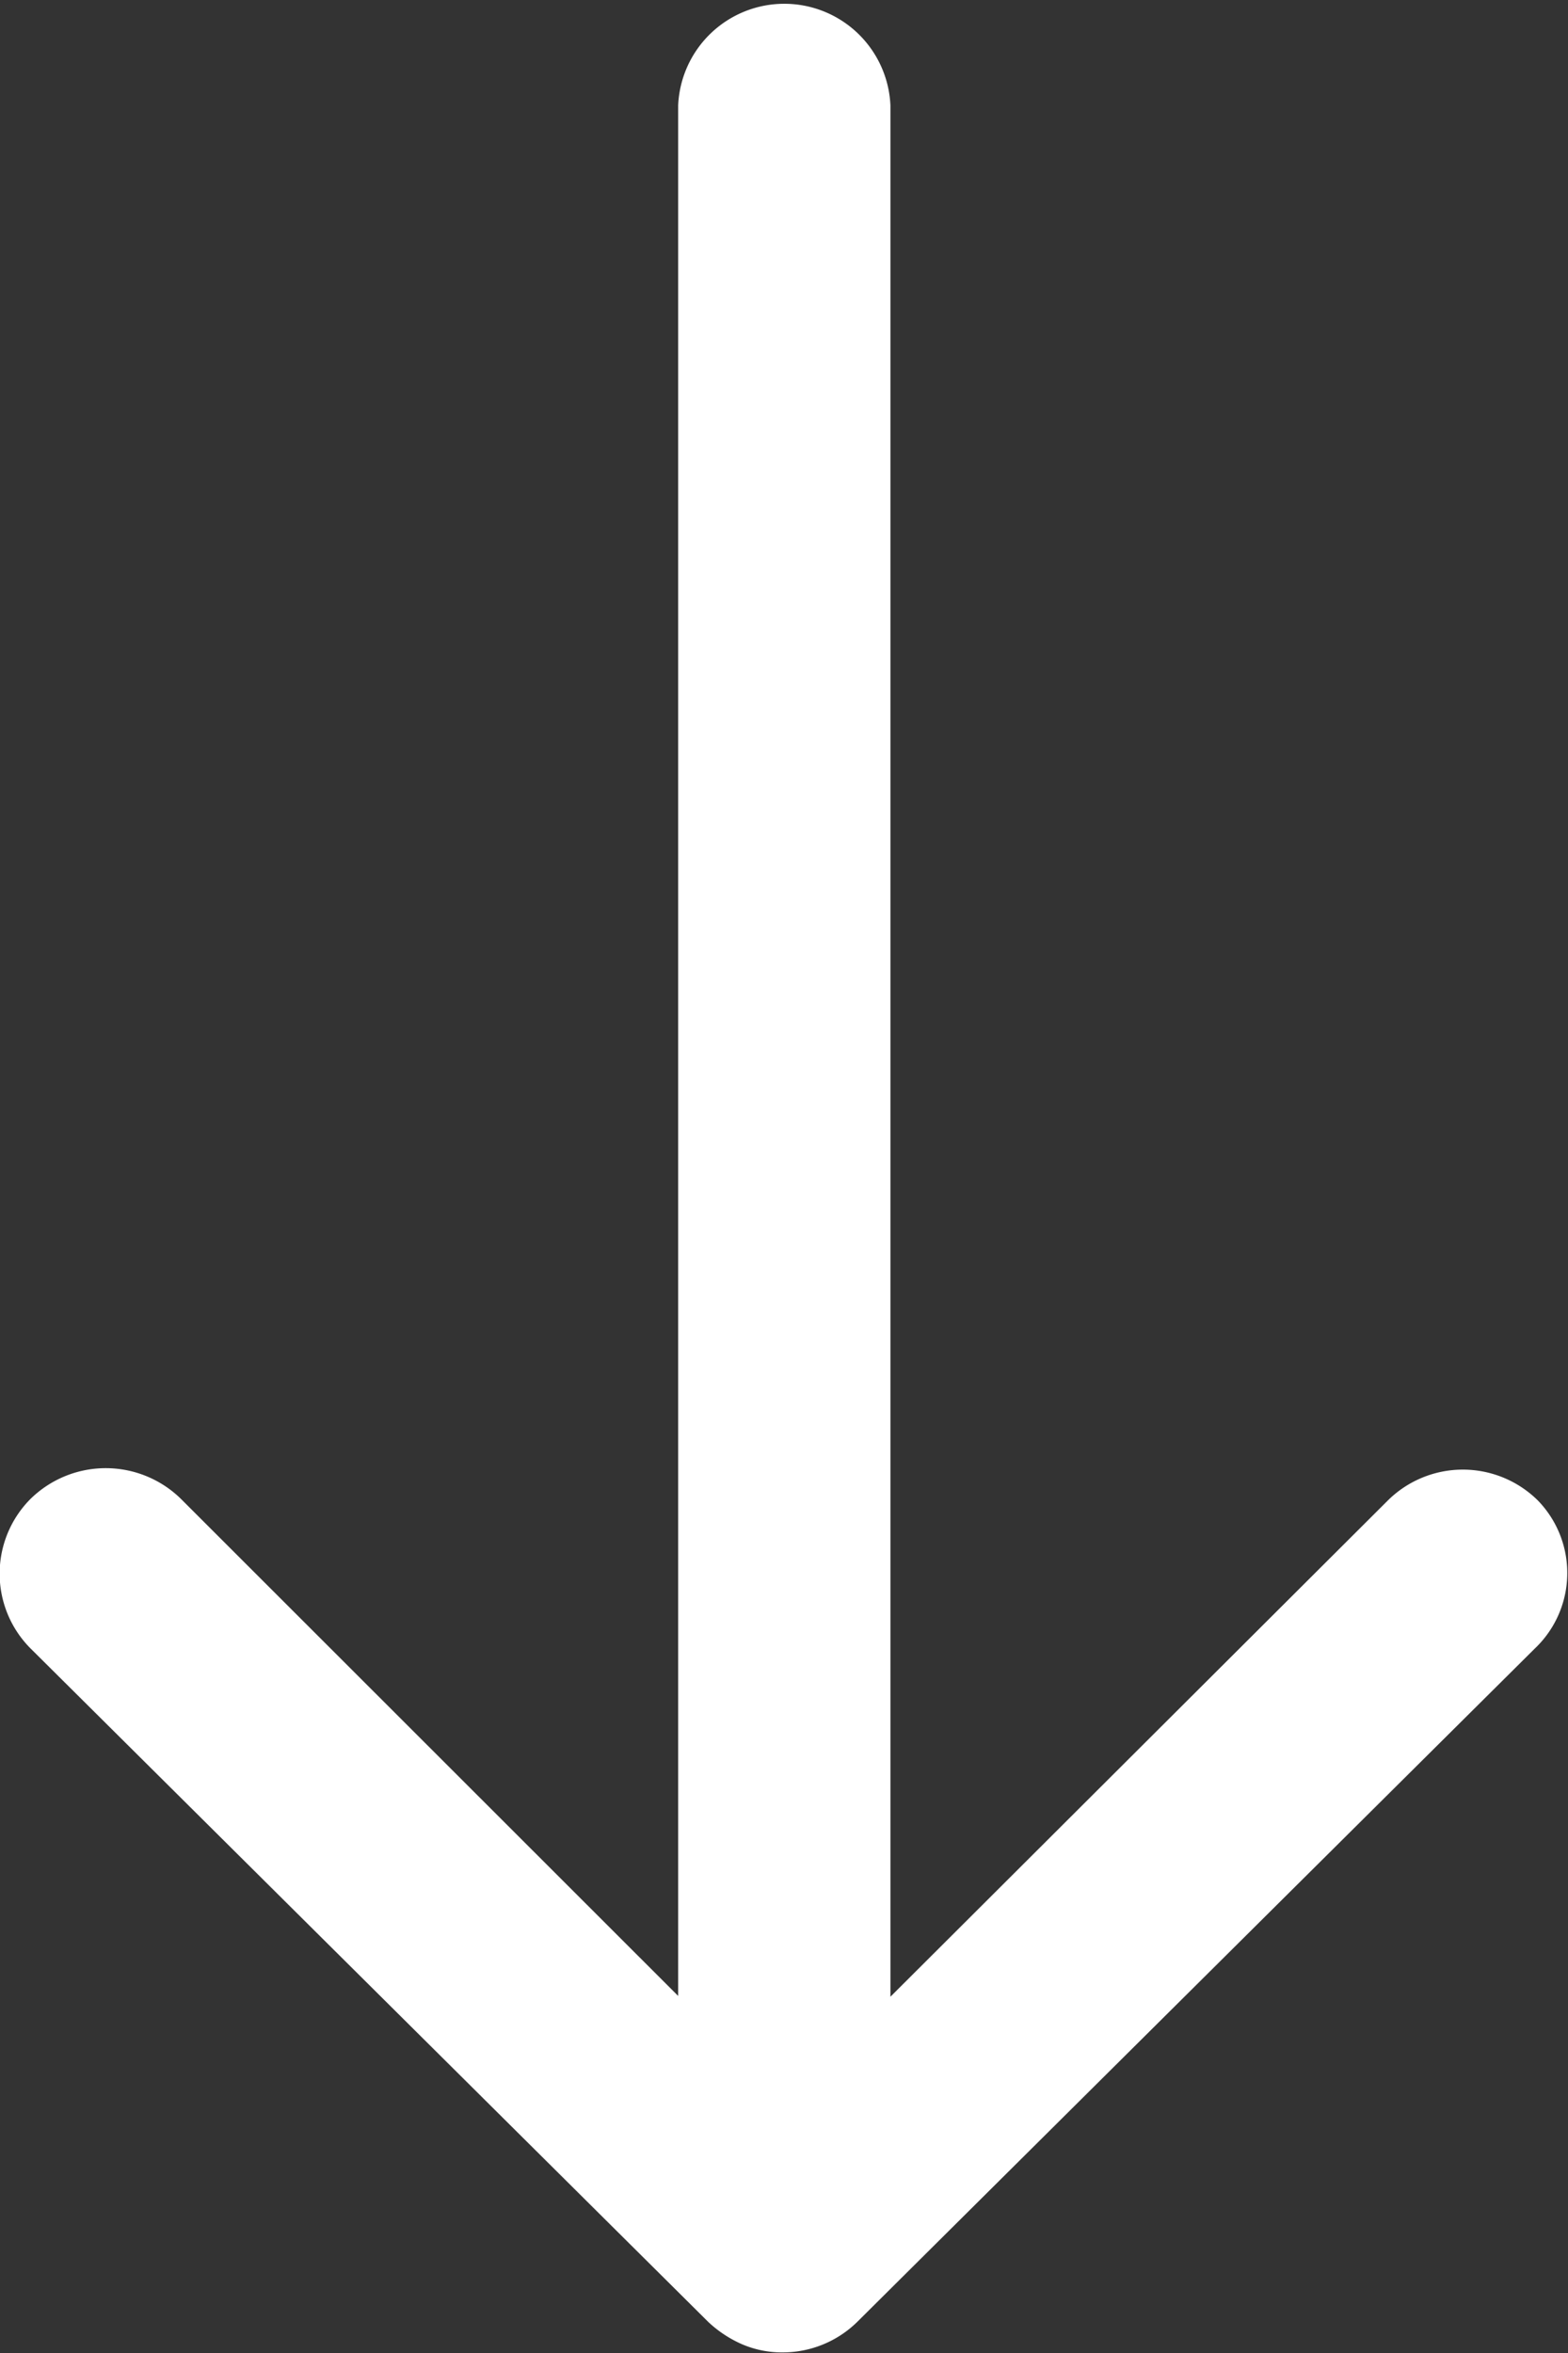 <svg xmlns="http://www.w3.org/2000/svg" width="8" height="12" viewBox="0 0 8 12"><rect x="0" y="0" width="8" height="12" fill="#333333" stroke="none"/><path d="M19.094,15.528a.544.544,0,0,0-.767,0l-2.537,2.53V8.413a.542.542,0,0,0-1.083,0v9.641L12.17,15.519a.548.548,0,0,0-.767,0,.54.54,0,0,0,0,.763l3.458,3.435h0a.608.608,0,0,0,.171.113.517.517,0,0,0,.208.042.543.543,0,0,0,.379-.154l3.458-3.435A.531.531,0,0,0,19.094,15.528Z" transform="translate(-11.247 -7.875)" fill="#fff"/></svg>
